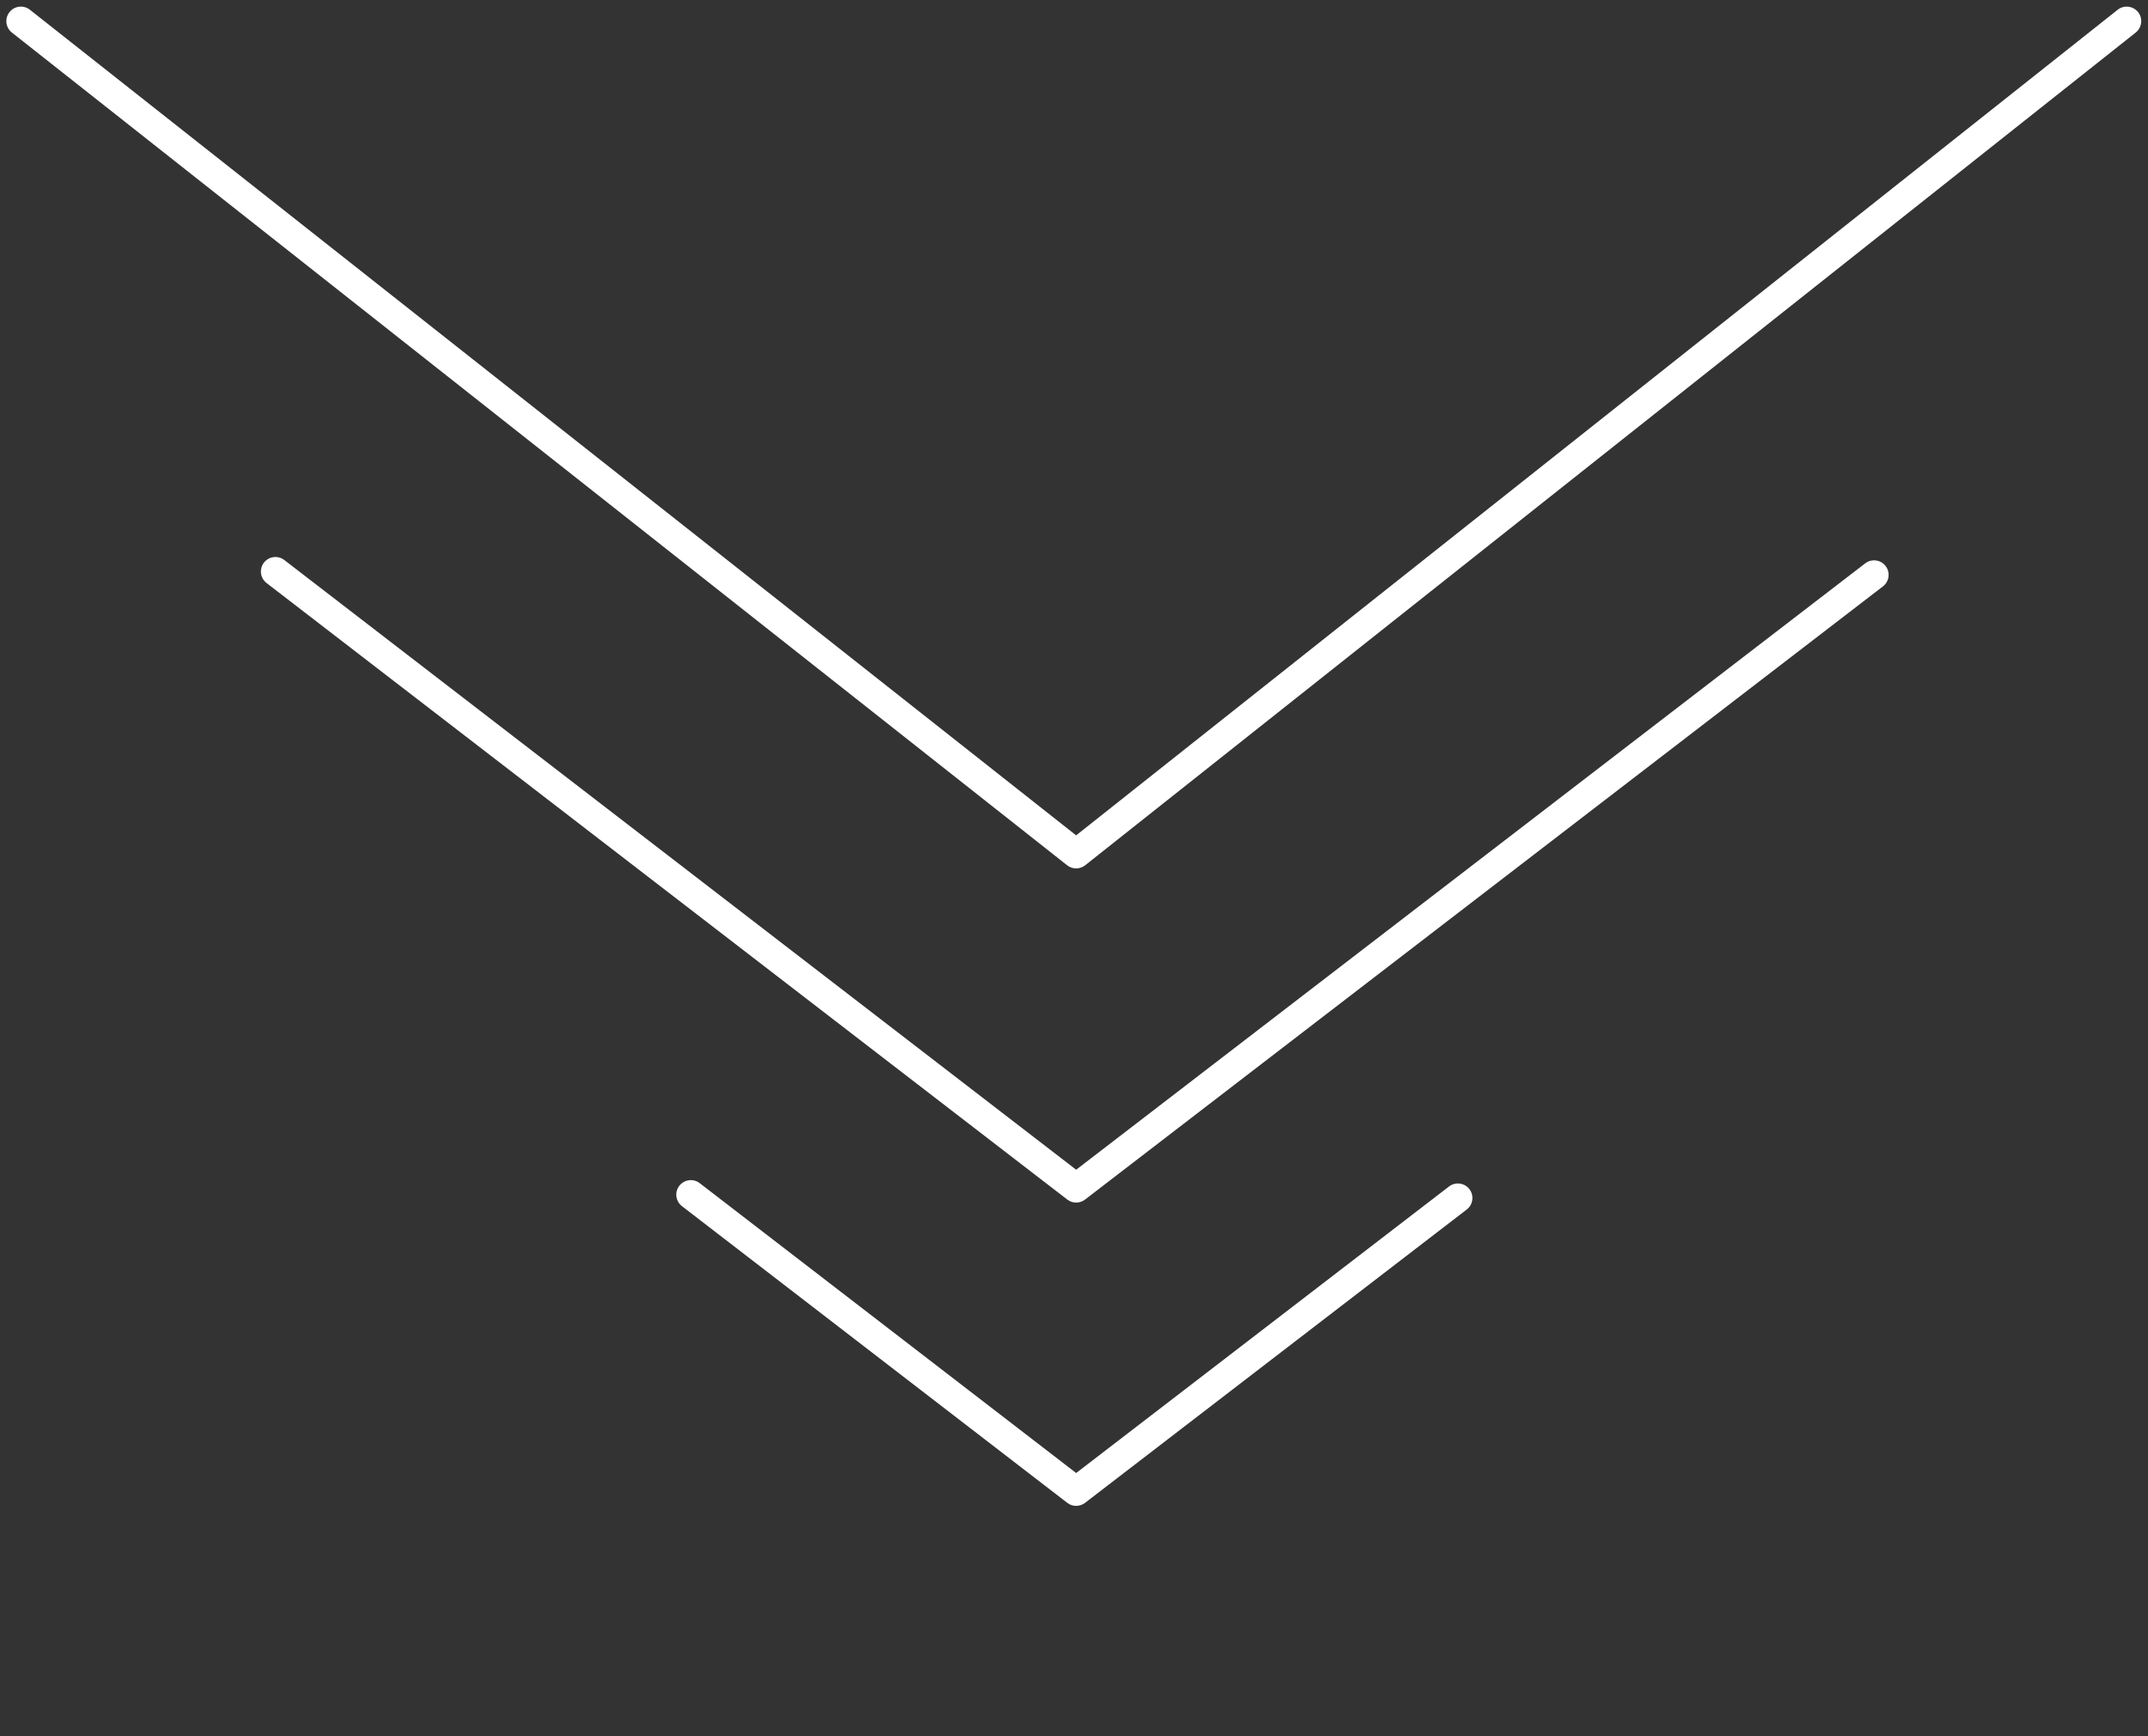 <svg width="100%" height="100%" viewBox="0 0 94 76" xmlns="http://www.w3.org/2000/svg">

  <rect x="0" y="0" width="94" height="76" fill="#333333" stroke="none"/>

  <g>

    <g transform="matrix(-5.8329e-17,0.318,-0.318,-5.8329e-17,53.627,-36.572)">
      <g transform="matrix(2.83277e-16,1,-1,2.83277e-16,424.385,-225.457)">
        <path d="M194.688,146.059C193.813,146.732 192.556,146.568 191.883,145.693C191.211,144.817 191.375,143.561 192.25,142.888L244.781,102.508C245.5,101.956 246.502,101.956 247.22,102.51L300.247,143.349C301.121,144.022 301.284,145.279 300.611,146.154C299.937,147.028 298.68,147.191 297.806,146.518L245.999,106.618L194.688,146.059Z" fill="white"/>
      </g>
      <g transform="matrix(2.83277e-16,1,-1,2.83277e-16,382.637,-225.457)">
        <path d="M137.412,190.086C136.537,190.759 135.28,190.595 134.608,189.719C133.935,188.844 134.099,187.588 134.974,186.915L244.781,102.508C245.5,101.956 246.502,101.956 247.22,102.51L357.411,187.375C358.286,188.049 358.449,189.305 357.776,190.18C357.102,191.055 355.845,191.218 354.971,190.544L245.999,106.618L137.412,190.086Z" fill="white"/>
      </g>
      <g transform="matrix(2.83277e-16,1,-1,2.83277e-16,336.638,-225.457)">
        <path d="M102.672,220.288C101.807,220.974 100.548,220.828 99.862,219.963C99.176,219.098 99.322,217.839 100.187,217.153L244.757,102.527C245.484,101.951 246.511,101.95 247.239,102.524L392.461,217.151C393.328,217.835 393.476,219.093 392.792,219.96C392.108,220.826 390.849,220.974 389.983,220.29L246.003,106.644L102.672,220.288Z" fill="white"/>
      </g>
    </g>

    
    <animateTransform
      attributeName="transform"
      type="translate"
      values="0 0; 0 10; 0 0"
      dur="1s"
      repeatCount="indefinite"
      keyTimes="0; 0.5; 1"
      calcMode="spline"
      keySplines=".42,0,.58,1;.42,0,.58,1" />

    
    <animate
      attributeName="opacity"
      values="0;1;0"
      dur="1s"
      repeatCount="indefinite"
      keyTimes="0; 0.5; 1" />
  </g>
</svg>
